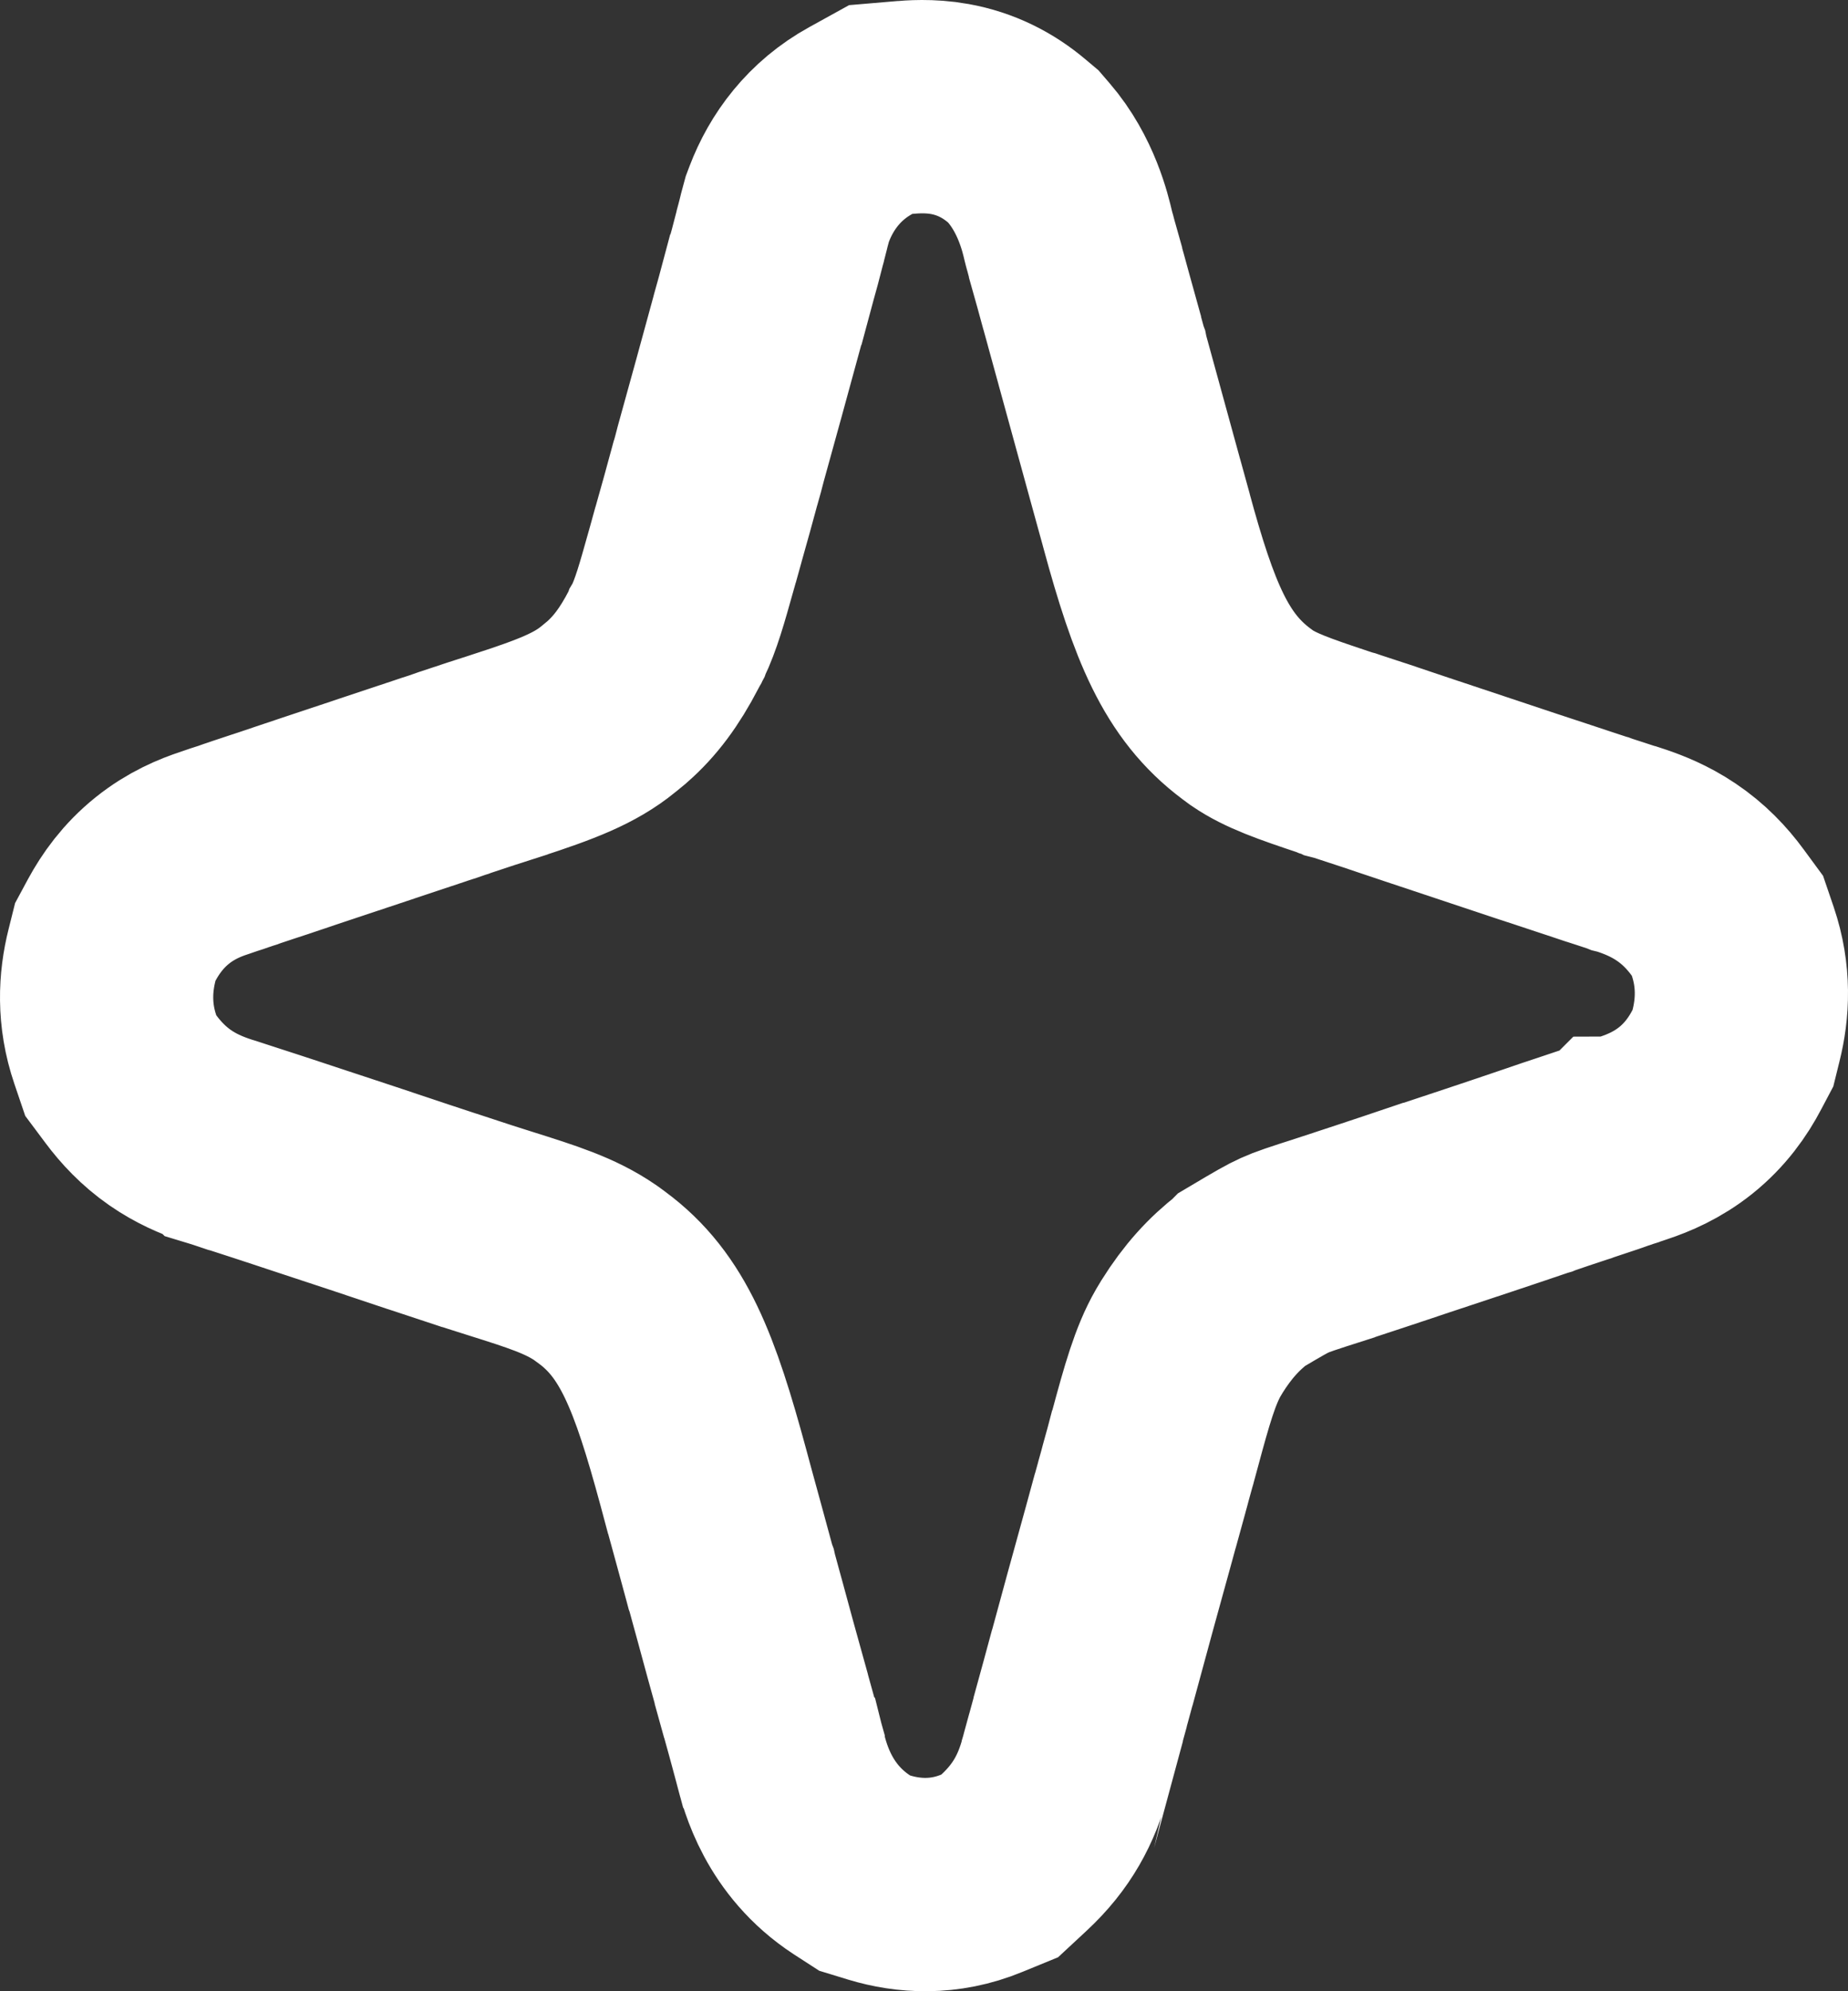 <svg width="26" height="28" viewBox="0 0 26 28" fill="none" xmlns="http://www.w3.org/2000/svg">
<rect x="0" y="0" width="26" height="28" fill="#333333" stroke="none"/>
<path d="M14.472 2.146L14.397 2.059L14.309 1.985C14.037 1.754 13.72 1.597 13.362 1.533C13.076 1.481 12.819 1.504 12.722 1.512C12.717 1.513 12.713 1.513 12.709 1.513L12.391 1.54L12.112 1.694C11.595 1.978 11.276 2.415 11.103 2.87L11.077 2.939L11.058 3.009C11.042 3.066 11.028 3.121 11.019 3.159L11.018 3.164C11.007 3.208 11 3.234 10.994 3.257L10.981 3.305L10.977 3.324L10.972 3.342C10.968 3.356 10.963 3.376 10.957 3.4C10.921 3.546 10.883 3.681 10.841 3.832C10.821 3.907 10.799 3.986 10.776 4.072L10.775 4.073C10.736 4.22 10.696 4.363 10.654 4.513L10.654 4.513L10.652 4.522C10.484 5.14 10.313 5.759 10.14 6.383L10.133 6.41L10.126 6.437C10.113 6.491 10.097 6.547 10.07 6.643L10.066 6.654L10.063 6.665C9.984 6.955 9.908 7.235 9.828 7.514L9.828 7.514L9.825 7.526C9.813 7.569 9.801 7.611 9.788 7.658L9.787 7.66C9.775 7.704 9.761 7.753 9.747 7.803C9.737 7.837 9.728 7.87 9.719 7.902C9.593 8.351 9.513 8.637 9.388 8.899L9.379 8.914L9.378 8.917C9.37 8.932 9.355 8.959 9.339 8.99C9.137 9.38 8.933 9.65 8.684 9.869C8.651 9.895 8.605 9.933 8.557 9.974C8.229 10.242 7.83 10.396 7.138 10.621L7.136 10.622C6.895 10.699 6.643 10.78 6.389 10.866L6.379 10.87L6.369 10.873C6.274 10.907 6.183 10.938 6.101 10.963L6.086 10.968L6.072 10.973C5.8 11.064 5.526 11.155 5.249 11.247L5.247 11.248C4.973 11.339 4.695 11.431 4.418 11.524C4.32 11.556 4.223 11.589 4.131 11.62L4.129 11.621C4.033 11.653 3.944 11.684 3.856 11.713L3.847 11.716L3.838 11.719C3.791 11.735 3.742 11.751 3.68 11.771L3.676 11.772C3.618 11.791 3.549 11.814 3.478 11.838L3.463 11.843L3.449 11.848C3.449 11.848 3.447 11.849 3.441 11.851L3.411 11.861L3.406 11.863C3.38 11.871 3.332 11.887 3.28 11.906C3.262 11.913 3.241 11.919 3.185 11.937L3.17 11.942L3.154 11.947L3.081 11.972L3.017 11.994C2.811 12.061 2.544 12.172 2.284 12.381C2.013 12.598 1.836 12.849 1.712 13.078L1.622 13.245L1.576 13.429C1.48 13.811 1.454 14.265 1.623 14.76L1.699 14.984L1.841 15.174C1.98 15.36 2.156 15.551 2.393 15.716C2.619 15.873 2.838 15.962 3.003 16.02C3.03 16.029 3.053 16.037 3.071 16.043C3.087 16.048 3.102 16.052 3.111 16.055L3.112 16.056L3.135 16.063C3.178 16.078 3.221 16.091 3.258 16.103L3.26 16.104C3.299 16.117 3.333 16.127 3.364 16.138L3.364 16.138L3.372 16.14L3.751 16.263L4.028 16.354L4.309 16.447L4.312 16.448C4.837 16.62 5.366 16.796 5.893 16.973L5.893 16.973L5.9 16.975L6.182 17.068L6.463 17.161L6.464 17.161C6.672 17.23 6.859 17.289 7.03 17.343C7.63 17.532 8.023 17.655 8.375 17.896L8.414 17.924L8.467 17.963C8.468 17.963 8.468 17.964 8.468 17.964C9.188 18.494 9.492 19.287 9.897 20.78C9.92 20.868 9.945 20.957 9.967 21.04L9.968 21.042C9.992 21.129 10.014 21.209 10.035 21.288L10.035 21.288L10.037 21.295C10.071 21.421 10.103 21.538 10.135 21.653C10.178 21.811 10.22 21.963 10.264 22.127L10.277 22.176L10.283 22.192C10.285 22.202 10.289 22.215 10.293 22.228C10.296 22.239 10.3 22.253 10.305 22.269L10.353 22.445L10.408 22.645C10.507 23.013 10.609 23.383 10.711 23.748L10.711 23.749C10.725 23.798 10.739 23.849 10.754 23.905L10.755 23.907C10.769 23.957 10.783 24.01 10.798 24.064C10.821 24.149 10.844 24.231 10.864 24.302L10.865 24.306C10.885 24.379 10.902 24.441 10.918 24.501C10.931 24.553 10.943 24.595 10.949 24.616L10.949 24.617L10.956 24.643L10.957 24.644L10.96 24.656L10.964 24.673C10.968 24.689 10.973 24.706 10.978 24.727C11.049 25.003 11.237 25.733 11.984 26.222L12.165 26.339L12.371 26.402C12.778 26.525 13.282 26.561 13.816 26.34L14.065 26.238L14.262 26.055C14.665 25.683 14.865 25.291 14.987 24.847L14.989 24.837L14.992 24.827L15.004 24.783L15.015 24.743L15.015 24.743L15.017 24.734L15.051 24.61L15.084 24.49C15.084 24.489 15.084 24.488 15.085 24.488C15.104 24.417 15.123 24.346 15.142 24.279L15.142 24.278C15.161 24.208 15.179 24.142 15.197 24.077L15.197 24.073L15.282 23.764L15.366 23.454L15.368 23.45C15.535 22.83 15.706 22.213 15.878 21.59C15.911 21.472 15.943 21.354 15.973 21.243L15.974 21.241C16.005 21.127 16.035 21.019 16.065 20.912L16.066 20.907C16.09 20.822 16.108 20.757 16.123 20.698C16.143 20.626 16.16 20.563 16.183 20.481L16.187 20.468L16.19 20.456C16.198 20.427 16.206 20.399 16.215 20.364L16.216 20.362C16.225 20.329 16.235 20.291 16.246 20.251C16.419 19.609 16.534 19.202 16.718 18.882L16.744 18.839L16.772 18.792C16.989 18.446 17.217 18.194 17.499 17.977L17.499 17.977L17.503 17.973C17.863 17.759 17.969 17.699 18.073 17.652C18.183 17.602 18.304 17.561 18.769 17.413L18.771 17.412C18.871 17.38 18.968 17.348 19.054 17.319L19.058 17.317C19.149 17.287 19.229 17.26 19.307 17.235L19.307 17.235L19.319 17.231C19.547 17.156 19.77 17.081 19.989 17.007L19.989 17.007C19.99 17.007 19.99 17.007 19.991 17.007C20.525 16.83 21.067 16.651 21.607 16.467L21.614 16.465L21.621 16.462C21.792 16.402 21.966 16.345 22.156 16.282L22.172 16.277L22.187 16.271C22.257 16.247 22.29 16.236 22.331 16.223C22.373 16.209 22.424 16.193 22.53 16.157L22.544 16.151L22.558 16.146C22.558 16.146 22.558 16.146 22.558 16.146C22.559 16.146 22.561 16.145 22.566 16.144L22.596 16.134L22.601 16.132C22.627 16.123 22.675 16.108 22.727 16.088L22.743 16.083L22.756 16.078C22.756 16.078 22.757 16.077 22.757 16.077C22.758 16.077 22.761 16.076 22.765 16.075C22.776 16.071 22.79 16.066 22.818 16.058L22.834 16.053L22.849 16.047L22.922 16.023L22.99 16C23.191 15.933 23.457 15.823 23.718 15.614C23.99 15.396 24.17 15.141 24.297 14.898L24.381 14.739L24.424 14.565C24.52 14.184 24.546 13.729 24.378 13.235L24.304 13.018L24.168 12.833C24.015 12.624 23.827 12.427 23.581 12.262C23.348 12.105 23.122 12.018 22.964 11.964L22.885 11.938L22.852 11.93L22.847 11.928C22.781 11.907 22.715 11.885 22.653 11.864C22.589 11.844 22.53 11.824 22.471 11.805L22.463 11.802L22.455 11.8C22.422 11.789 22.387 11.777 22.339 11.761L22.335 11.759C22.293 11.745 22.241 11.728 22.188 11.711L21.856 11.601L21.522 11.491L21.518 11.49L20.723 11.225L19.93 10.961C19.929 10.961 19.928 10.96 19.927 10.96C19.828 10.927 19.729 10.893 19.632 10.861C19.533 10.828 19.436 10.795 19.341 10.763L19.332 10.76L19.322 10.757C19.193 10.715 19.072 10.676 18.956 10.637L18.918 10.624L18.879 10.614L18.879 10.614C18.879 10.614 18.877 10.613 18.874 10.612L18.857 10.607C18.84 10.601 18.821 10.595 18.789 10.584L18.782 10.582L18.775 10.579C18.201 10.388 17.874 10.273 17.615 10.096L17.581 10.071L17.535 10.037C16.83 9.51 16.517 8.745 16.128 7.314L16.128 7.314L16.126 7.305C16.098 7.206 16.071 7.106 16.043 7.004L16.042 7.002C16.014 6.901 15.986 6.799 15.958 6.696C15.809 6.157 15.661 5.614 15.511 5.069L15.509 5.059L15.509 5.059L15.506 5.051C15.47 4.922 15.435 4.793 15.398 4.658L15.398 4.655C15.361 4.523 15.324 4.385 15.285 4.246C15.271 4.196 15.257 4.145 15.242 4.09L15.241 4.088C15.227 4.037 15.212 3.981 15.197 3.926C15.175 3.846 15.153 3.767 15.132 3.693L15.132 3.69C15.112 3.62 15.094 3.555 15.077 3.492C15.065 3.443 15.053 3.403 15.047 3.382L15.047 3.382L15.04 3.356L15.038 3.348C15.036 3.339 15.033 3.327 15.029 3.312C14.989 3.142 14.862 2.597 14.472 2.146ZM3.949 14.845L3.949 14.845L3.949 14.845Z" stroke="white" stroke-width="3" stroke-miterlimit="10"/>
</svg>
